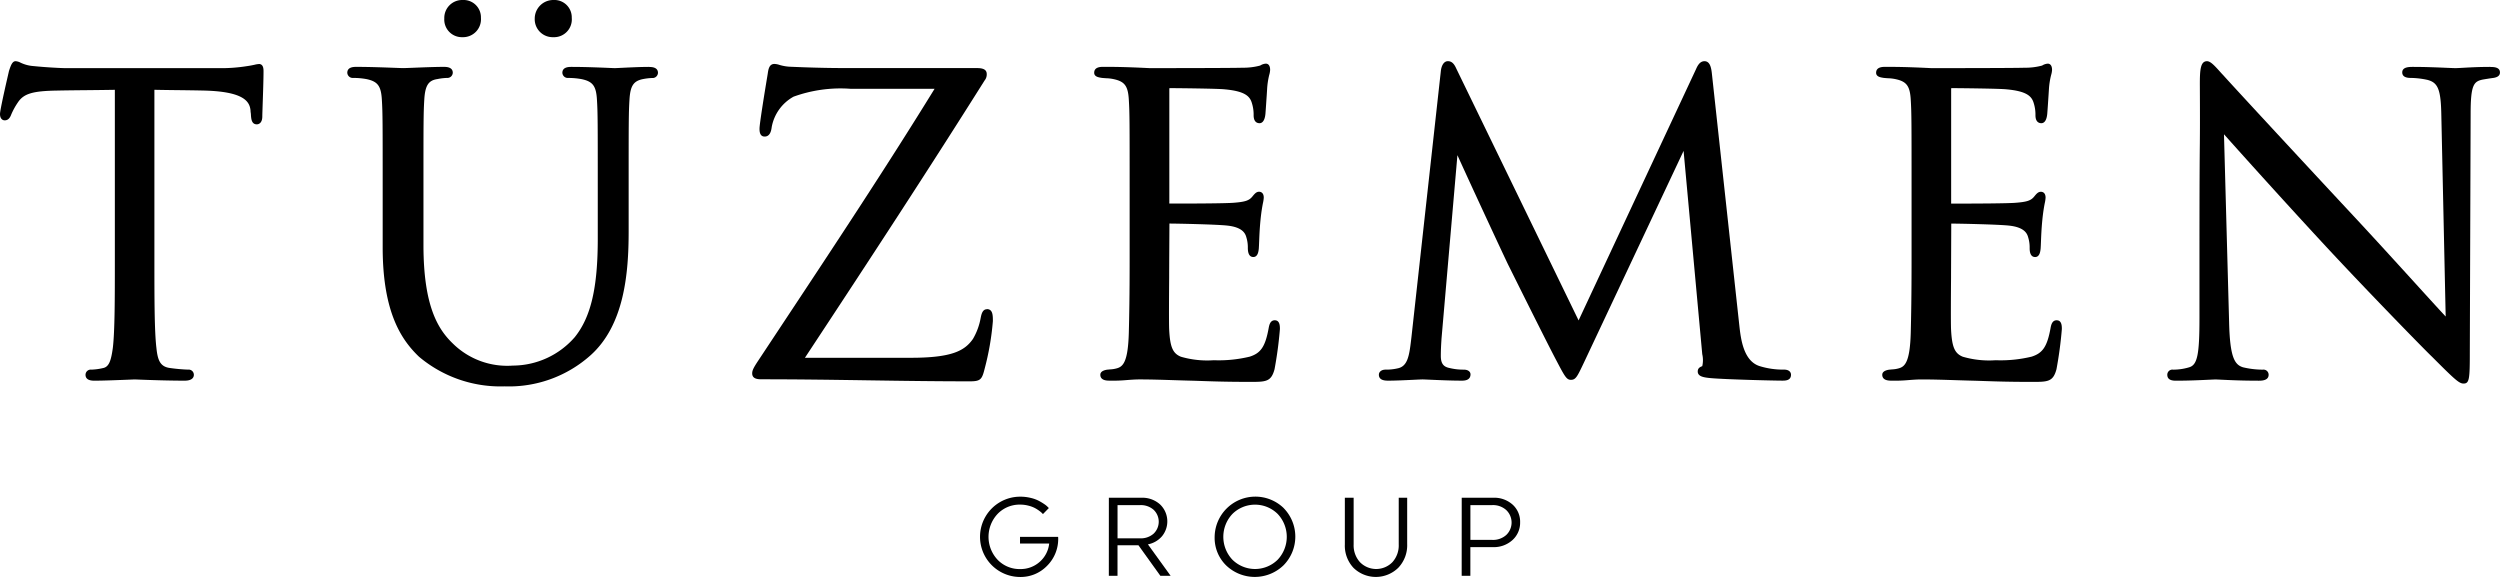 <svg xmlns="http://www.w3.org/2000/svg" width="195" height="45" viewBox="0 0 195 45"><defs><clipPath id="clipPath"><rect id="Rectangle_1" data-name="Rectangle 1" width="195" height="45" fill="none"></rect></clipPath></defs><g id="Group_1" data-name="Group 1" clip-path="url(#clipPath)"><path id="Path_1" data-name="Path 1" d="M20.187,20.536a1.659,1.659,0,0,0-.318.052c-.148.032-.345.075-.609.111a12.651,12.651,0,0,1-2.218.156H5.13c-.387,0-1.6-.066-2.494-.159A2.806,2.806,0,0,1,1.6,20.427a.955.955,0,0,0-.38-.114c-.248,0-.364.292-.5.705L.7,21.074C.7,21.1,0,24.055,0,24.434c0,.363.2.493.365.493.3,0,.432-.242.508-.446a5.4,5.4,0,0,1,.521-.951c.457-.687,1.146-.895,3.073-.926.768-.016,1.543-.023,2.319-.031.726-.007,1.452-.015,2.172-.028v13.25c0,2.981,0,5.557-.157,6.877-.134.971-.287,1.482-.762,1.577a4.614,4.614,0,0,1-.908.123.407.407,0,0,0-.46.4c0,.461.519.461.715.461.681,0,1.875-.048,2.589-.076.281-.011.479-.02.524-.02s.169.005.373.013c.71.027,2.188.082,3.534.082.622,0,.715-.289.715-.461a.407.407,0,0,0-.46-.4,13.6,13.6,0,0,1-1.4-.126c-.771-.1-.962-.609-1.061-1.57-.157-1.324-.157-3.9-.157-6.881V22.544c.606.013,1.212.021,1.818.027.658.008,1.316.016,1.974.031,3.135.065,3.633.828,3.705,1.544a1.416,1.416,0,0,0,.018.2,1.037,1.037,0,0,1,.014.16c.022.309.053.733.46.733.072,0,.428-.03.428-.62,0-.131.014-.522.03-1.01.028-.8.065-1.892.065-2.489,0-.191,0-.589-.365-.589" transform="translate(0 -15.54)" fill="#000000"></path><path id="Path_2" data-name="Path 2" d="M149.147,2.9a1.4,1.4,0,0,0,1.445-1.511A1.353,1.353,0,0,0,149.179,0a1.4,1.4,0,0,0-1.445,1.448A1.373,1.373,0,0,0,149.147,2.9" transform="translate(-113.079)" fill="#000000"></path><path id="Path_3" data-name="Path 3" d="M139.026,22.206c-.647,0-1.533.044-2.119.072-.274.014-.478.024-.549.024-.05,0-.209-.007-.443-.017-.655-.027-1.873-.079-2.925-.079-.2,0-.715,0-.715.462a.423.423,0,0,0,.46.4,5.759,5.759,0,0,1,1.038.092c.881.186,1.139.535,1.2,1.624.063,1.012.063,1.9.063,6.861v3.977c0,3.81-.537,6.1-1.794,7.664a6.43,6.43,0,0,1-4.829,2.218,6.037,6.037,0,0,1-4.654-1.694c-1.147-1.095-2.319-2.867-2.319-7.71V31.642c0-4.957,0-5.849.063-6.862.064-1.111.316-1.519,1.016-1.623a4.517,4.517,0,0,1,.748-.091.423.423,0,0,0,.46-.4c0-.462-.519-.462-.715-.462-.62,0-1.623.039-2.355.069-.389.015-.69.027-.79.027s-.331-.009-.666-.022c-.746-.028-1.995-.074-2.987-.074-.2,0-.715,0-.715.462a.423.423,0,0,0,.46.4,5.751,5.751,0,0,1,1.037.092c.88.186,1.139.535,1.2,1.624.063,1.012.063,1.9.063,6.861v4.646c0,5.142,1.511,7.253,2.828,8.519a9.858,9.858,0,0,0,6.685,2.316,9.55,9.55,0,0,0,6.681-2.406c2.652-2.358,2.992-6.406,2.992-9.669v-3.4c0-4.957,0-5.849.063-6.862.062-1.085.3-1.464,1.015-1.623a4.52,4.52,0,0,1,.748-.091.423.423,0,0,0,.461-.4c0-.462-.52-.462-.715-.462" transform="translate(-88.41 -16.988)" fill="#000000"></path><path id="Path_4" data-name="Path 4" d="M179.243,2.9a1.386,1.386,0,0,0,1.445-1.511A1.353,1.353,0,0,0,179.275,0,1.451,1.451,0,0,0,177.8,1.448,1.4,1.4,0,0,0,179.243,2.9" transform="translate(-136.091)" fill="#000000"></path><path id="Path_5" data-name="Path 5" d="M268.417,40.385c-.354,0-.434.407-.49.687a4.945,4.945,0,0,1-.6,1.629c-.651.932-1.653,1.471-4.85,1.471H254.22c5.294-8.027,9.716-14.8,14.019-21.636a.732.732,0,0,0,.162-.5c0-.461-.527-.461-.841-.461H258.7l-.482,0c-.985,0-2.475.011-5.038-.1a3.494,3.494,0,0,1-.956-.15,1.316,1.316,0,0,0-.386-.072c-.411,0-.472.433-.521.777-.239,1.434-.639,3.9-.639,4.267,0,.169,0,.62.4.62.454,0,.524-.528.554-.753a3.406,3.406,0,0,1,1.7-2.358,10.749,10.749,0,0,1,4.478-.613h6.523c-3.758,6.1-7.848,12.281-11.806,18.257l-1.941,2.933c-.381.573-.479.779-.479,1.006,0,.461.487.461.778.461,2.81,0,5.595.041,8.287.081,2.6.039,5.29.078,7.913.078.84,0,.945-.149,1.154-.985a21.083,21.083,0,0,0,.641-3.708c0-.44,0-.939-.461-.939" transform="translate(-191.436 -16.265)" fill="#000000"></path><path id="Path_6" data-name="Path 6" d="M377.937,41.14c-.372,0-.442.39-.488.646-.262,1.409-.607,1.922-1.476,2.194a10.272,10.272,0,0,1-2.8.278,7.331,7.331,0,0,1-2.56-.272c-.637-.255-.852-.755-.919-2.141-.023-.475-.012-2.53,0-4.031,0-.589.005-1.1.005-1.4l.016-2.816c.533,0,3.67.063,4.519.158,1.142.127,1.389.574,1.479.91a2.657,2.657,0,0,1,.117.825c0,.475.144.716.429.716.362,0,.408-.465.428-.669.01-.151.018-.335.026-.549.017-.427.038-.959.1-1.611s.141-1.1.2-1.393a2.627,2.627,0,0,0,.059-.408c0-.428-.279-.461-.365-.461-.214,0-.349.163-.505.351l-.034.041c-.251.3-.562.4-1.448.468-.529.046-2.918.066-5.013.062a.966.966,0,0,1,0-.11V23.145a.539.539,0,0,1,.01-.111c.485,0,3.794.034,4.308.094,1.532.14,1.95.514,2.112,1.044a3,3,0,0,1,.145.978c0,.539.289.62.461.62.144,0,.4-.094.46-.732.044-.576.072-1.044.1-1.436l.03-.474A5.959,5.959,0,0,1,377.5,22a1.648,1.648,0,0,0,.069-.383c0-.445-.233-.493-.333-.493a.931.931,0,0,0-.442.149,5.1,5.1,0,0,1-1.378.169c-.718.031-7,.032-7.255.032-2.006-.1-2.853-.1-3.6-.1-.2,0-.715,0-.715.462,0,.312.355.362.6.4.1.012.22.019.341.027a3.19,3.19,0,0,1,.561.066c.88.186,1.139.535,1.2,1.624.063,1.012.063,1.9.063,6.861v5.6c0,2.829-.032,4.465-.064,5.691-.064,2.383-.483,2.676-.994,2.8a2.3,2.3,0,0,1-.465.068l-.242.023c-.432.071-.522.254-.522.394,0,.461.534.458.706.461a12.16,12.16,0,0,0,1.37-.047c.342-.025.664-.049.989-.049.844,0,1.794.03,2.713.059.428.013.85.027,1.252.037.321.008.63.019.952.03.913.031,1.948.066,3.691.066,1.235,0,1.651,0,1.916-.986a30.874,30.874,0,0,0,.419-3.135c0-.222,0-.684-.4-.684" transform="translate(-278.499 -16.16)" fill="#000000"></path><path id="Path_7" data-name="Path 7" d="M490.089,44.369a6.176,6.176,0,0,1-1.906-.277c-1.265-.413-1.459-2.157-1.574-3.2L484.48,21.356c-.044-.416-.11-1.044-.586-1.044-.384,0-.56.4-.663.628l-9.156,19.591L464.546,20.91c-.131-.29-.3-.6-.665-.6-.3,0-.509.316-.555.82L461.04,41.814l-.03.253c-.15,1.276-.283,2.066-1.076,2.21a3.87,3.87,0,0,1-.912.092c-.309,0-.524.164-.524.4,0,.461.523.461.746.461.549,0,1.365-.038,1.96-.067.339-.016.605-.029.708-.029.079,0,.295.01.588.023.659.029,1.655.073,2.462.073.169,0,.683,0,.683-.493,0-.182-.162-.366-.524-.366a4.56,4.56,0,0,1-1.1-.124c-.415-.083-.692-.275-.692-.943,0-.487.025-.887.054-1.35l1.241-14.313c.986,2.187,3.717,8.062,3.968,8.565l.116.233c2.361,4.747,3.262,6.51,3.6,7.153l.067.127c.616,1.169.762,1.447,1.1,1.447.381,0,.5-.256,1.012-1.335l7.778-16.523,1.456,15.86a2.048,2.048,0,0,1,0,.931c-.157.063-.352.141-.352.415,0,.4.467.471,1.079.524,1.189.1,4.826.191,5.512.191.239,0,.683,0,.683-.461,0-.093-.04-.4-.556-.4" transform="translate(-350.945 -15.539)" fill="#000000"></path><path id="Path_8" data-name="Path 8" d="M637.927,41.14c-.372,0-.442.39-.488.646-.262,1.409-.607,1.922-1.476,2.194a10.272,10.272,0,0,1-2.8.278,7.334,7.334,0,0,1-2.56-.272c-.636-.255-.851-.755-.919-2.141-.023-.475-.012-2.53,0-4.031,0-.589.005-1.1.005-1.4L629.7,33.6c.533,0,3.67.063,4.519.158,1.142.127,1.389.574,1.479.91a2.654,2.654,0,0,1,.117.825c0,.177,0,.716.429.716.361,0,.408-.465.428-.669.011-.151.018-.335.026-.551.017-.426.038-.958.1-1.609s.141-1.1.2-1.393a2.618,2.618,0,0,0,.059-.408c0-.428-.279-.461-.365-.461-.214,0-.349.163-.505.351l-.034.041c-.251.3-.562.4-1.448.468-.529.046-2.914.066-5.013.062a.985.985,0,0,1,0-.11V23.145a.528.528,0,0,1,.01-.111c.485,0,3.794.034,4.308.094,1.532.14,1.951.514,2.113,1.044a3,3,0,0,1,.145.978c0,.539.289.62.461.62.145,0,.4-.094.459-.732.045-.579.074-1.05.1-1.444l.03-.467A5.892,5.892,0,0,1,637.493,22a1.65,1.65,0,0,0,.069-.382c0-.445-.233-.493-.333-.493a.931.931,0,0,0-.442.149,5.1,5.1,0,0,1-1.378.169c-.718.031-7,.032-7.255.032-2.006-.1-2.853-.1-3.6-.1-.2,0-.715,0-.715.462,0,.312.356.362.6.4.1.012.22.019.341.027a3.19,3.19,0,0,1,.561.066c.88.186,1.139.535,1.2,1.624.063,1.012.063,1.9.063,6.861v5.6c0,2.843-.032,4.472-.063,5.691-.064,2.382-.484,2.676-.994,2.8a2.3,2.3,0,0,1-.465.068l-.242.023c-.432.071-.522.254-.522.394,0,.461.529.458.706.461a12.15,12.15,0,0,0,1.369-.047c.341-.025.664-.049.989-.049.844,0,1.795.03,2.714.059.427.013.849.027,1.252.037.321.008.63.019.952.03.913.031,1.948.066,3.691.066,1.235,0,1.651,0,1.916-.986a30.858,30.858,0,0,0,.419-3.135c0-.222,0-.684-.4-.684" transform="translate(-477.502 -16.16)" fill="#000000"></path><path id="Path_9" data-name="Path 9" d="M745.831,20.758c-.864,0-1.624.042-2.128.071-.259.014-.456.025-.573.025s-.355-.011-.678-.024c-.663-.029-1.665-.072-2.626-.072-.294,0-.842,0-.842.43,0,.2.113.43.651.43a6.429,6.429,0,0,1,1.315.153c.84.218,1.052.772,1.084,2.828l.338,15.63c-.545-.584-1.393-1.515-2.408-2.632-1.418-1.56-3.184-3.5-4.847-5.284-4.929-5.291-9.636-10.387-10.106-10.92-.081-.081-.176-.187-.277-.3-.436-.485-.72-.779-.981-.779-.517,0-.556.712-.556,1.8.015,2.919.008,3.545,0,4.582-.012,1.15-.03,2.888-.03,8.941v4.71c0,2.873-.165,3.663-.812,3.845a4.316,4.316,0,0,1-1.237.181.4.4,0,0,0-.46.4c0,.461.483.461.714.461.993,0,1.95-.047,2.522-.074.255-.012.441-.021.527-.021s.237.008.463.019c.6.029,1.6.077,2.9.077.213,0,.778,0,.778-.461a.4.4,0,0,0-.461-.4,6.815,6.815,0,0,1-1.53-.183c-.672-.2-1.026-.8-1.091-3.5l-.4-14.677c1.378,1.545,4.608,5.14,7.918,8.714,3.394,3.656,7.962,8.325,8.3,8.629,1.777,1.78,2.121,2.1,2.465,2.1.459,0,.492-.341.492-2.465l.064-18.585c0-2.257.246-2.511.939-2.66.378-.063.566-.094.821-.127.35-.05.527-.193.527-.427,0-.43-.506-.43-.778-.43" transform="translate(-551.609 -15.54)" fill="#000000"></path><path id="Path_10" data-name="Path 10" d="M331.925,168.1a2.954,2.954,0,0,1-.873,2.153,2.862,2.862,0,0,1-2.106.866,3.131,3.131,0,1,1,.026-6.263,3.388,3.388,0,0,1,.79.091,2.722,2.722,0,0,1,.63.222,4.467,4.467,0,0,1,.438.261,1.63,1.63,0,0,1,.278.226l.087.087-.46.47q-.026-.026-.074-.078a1.87,1.87,0,0,0-.217-.178,2.664,2.664,0,0,0-.36-.226,2.335,2.335,0,0,0-.495-.178,2.5,2.5,0,0,0-.625-.078,2.377,2.377,0,0,0-1.763.722,2.611,2.611,0,0,0,0,3.583,2.377,2.377,0,0,0,1.763.722,2.228,2.228,0,0,0,1.506-.552,2.2,2.2,0,0,0,.751-1.439h-2.275v-.522h2.969a.528.528,0,0,1,.009.113" transform="translate(-249.385 -126.115)" fill="#000000"></path><path id="Path_11" data-name="Path 11" d="M368.712,165.222h2.536a2.064,2.064,0,0,1,1.459.522,1.829,1.829,0,0,1,.152,2.479,1.92,1.92,0,0,1-1.1.635l1.771,2.453h-.8l-1.711-2.383h-1.632v2.383h-.677Zm.677.574v2.592h1.763a1.5,1.5,0,0,0,1.051-.365,1.284,1.284,0,0,0,0-1.861,1.5,1.5,0,0,0-1.051-.365Z" transform="translate(-282.221 -126.398)" fill="#000000"></path><path id="Path_12" data-name="Path 12" d="M409.267,165.753a3.18,3.18,0,0,1-.013,4.453,3.226,3.226,0,0,1-4.476.013,3,3,0,0,1-.9-2.218,3.177,3.177,0,0,1,5.392-2.249m-.478,4.023a2.6,2.6,0,0,0,0-3.575,2.513,2.513,0,0,0-3.525,0,2.6,2.6,0,0,0,0,3.575,2.513,2.513,0,0,0,3.525,0" transform="translate(-309.136 -126.115)" fill="#000000"></path><path id="Path_13" data-name="Path 13" d="M452.044,165.222v3.618a2.544,2.544,0,0,1-.69,1.84,2.5,2.5,0,0,1-3.495.013,2.526,2.526,0,0,1-.677-1.827v-3.644h.686v3.644a1.947,1.947,0,0,0,.495,1.383,1.769,1.769,0,0,0,2.527,0,1.947,1.947,0,0,0,.495-1.383v-3.644Z" transform="translate(-342.284 -126.398)" fill="#000000"></path><path id="Path_14" data-name="Path 14" d="M486.047,165.222H488.5a2.146,2.146,0,0,1,1.52.539,1.792,1.792,0,0,1,.582,1.374,1.813,1.813,0,0,1-.595,1.387,2.162,2.162,0,0,1-1.532.552h-1.754v2.235h-.677Zm.677.574v2.714h1.711a1.542,1.542,0,0,0,1.085-.383,1.342,1.342,0,0,0,0-1.944,1.532,1.532,0,0,0-1.085-.387Z" transform="translate(-372.033 -126.398)" fill="#000000"></path></g></svg>